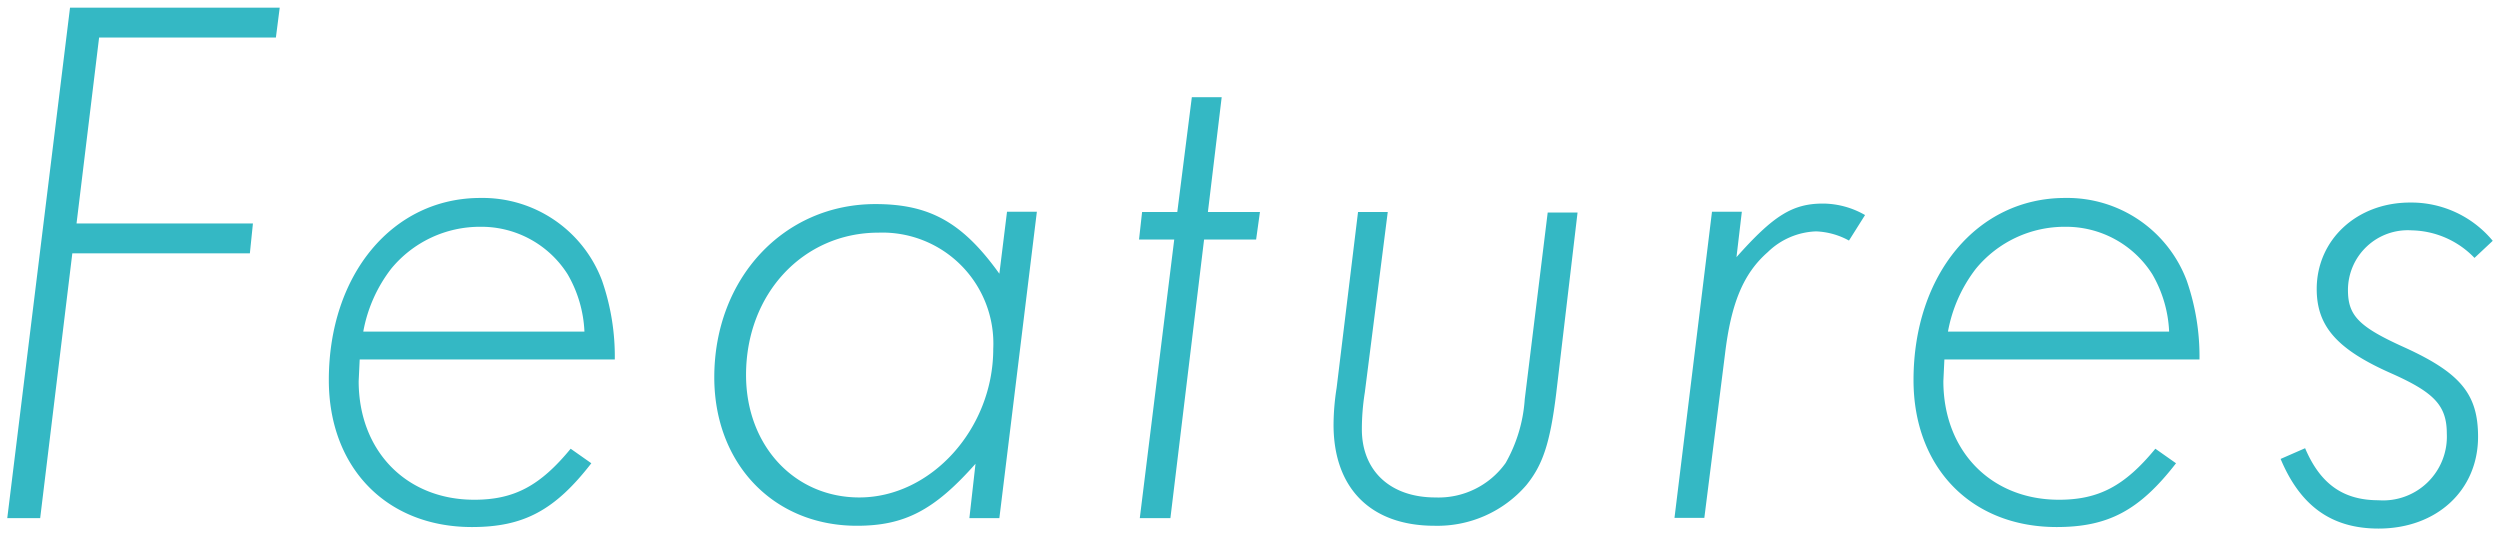 <svg xmlns="http://www.w3.org/2000/svg" width="196" height="42" viewBox="0 0 196 42">
  <g>
    <g>
      <path d="M21.63,2.94H7.77L6,17.52H19.83l-.24,2.34H5.67L3.15,40.62H.57L5.49.6H21.93Z" style="fill: #34b8c4"/>
      <path d="M28.12,29.88c0,5.46,3.72,9.3,9.06,9.3,3.12,0,5.16-1.08,7.56-4l1.62,1.14c-2.88,3.72-5.34,5-9.36,5-6.72,0-11.22-4.68-11.22-11.52,0-8.28,5-14.28,11.88-14.28A10,10,0,0,1,47.2,22a18.12,18.12,0,0,1,1,6.18h-20ZM45.82,26a9.77,9.77,0,0,0-1.32-4.5,8,8,0,0,0-6.84-3.72,9,9,0,0,0-7,3.3A11.38,11.38,0,0,0,28.48,26Z" style="fill: #34b8c4"/>
      <path d="M78.35,40.62H76l.48-4.26c-3.24,3.66-5.58,4.86-9.3,4.86C60.65,41.22,56,36.36,56,29.58,56,21.84,61.43,16,68.63,16c4.26,0,6.84,1.44,9.72,5.46l.6-4.86h2.34ZM58.49,29.4c0,5.52,3.78,9.6,8.88,9.6,5.64,0,10.5-5.4,10.5-11.64a8.7,8.7,0,0,0-9-9.12C63,18.24,58.49,23,58.49,29.4Z" style="fill: #34b8c4"/>
      <path d="M91.76,40.62h-2.4l2.7-21.84H89.3l.24-2.16H92.3l1.14-9h2.34l-1.08,9h4.08l-.3,2.16H94.4Z" style="fill: #34b8c4"/>
      <path d="M122,30.9c-.48,3.9-1.07,5.58-2.34,7.14a9.21,9.21,0,0,1-7.19,3.18c-5,0-7.92-2.94-7.92-7.92a18.9,18.9,0,0,1,.24-2.88l1.68-13.8h2.33L107,30.78a18.31,18.31,0,0,0-.23,2.88c0,3.24,2.22,5.34,5.76,5.34a6.46,6.46,0,0,0,5.51-2.7,11.67,11.67,0,0,0,1.5-5l1.8-14.64h2.34Z" style="fill: #34b8c4"/>
      <path d="M136.14,20.16c2.88-3.24,4.38-4.2,6.78-4.2a6.68,6.68,0,0,1,3.3.9l-1.26,2a5.81,5.81,0,0,0-2.58-.72,5.71,5.71,0,0,0-3.78,1.62c-1.92,1.68-2.88,4-3.36,8l-1.62,12.84h-2.34l2.94-24h2.34Z" style="fill: #34b8c4"/>
      <path d="M152.36,29.88c0,5.46,3.72,9.3,9.06,9.3,3.12,0,5.16-1.08,7.56-4l1.62,1.14c-2.88,3.72-5.34,5-9.36,5-6.72,0-11.22-4.68-11.22-11.52,0-8.28,5-14.28,11.88-14.28A10,10,0,0,1,171.44,22a18.12,18.12,0,0,1,1,6.18h-20ZM170.06,26a9.77,9.77,0,0,0-1.32-4.5,8,8,0,0,0-6.84-3.72,9,9,0,0,0-7,3.3A11.38,11.38,0,0,0,152.72,26Z" style="fill: #34b8c4"/>
      <path d="M194,20.22a7,7,0,0,0-4.92-2.16,4.69,4.69,0,0,0-5,4.68c0,2,.84,2.88,4.44,4.5,4.38,2,5.76,3.66,5.76,7,0,4.2-3.24,7.2-7.8,7.2-3.66,0-6.12-1.74-7.68-5.46l1.92-.84c1.2,2.82,3,4.08,5.76,4.08A5,5,0,0,0,191.83,34c0-2.22-1-3.24-4.38-4.74-4.2-1.86-5.82-3.66-5.82-6.6,0-3.84,3.12-6.78,7.32-6.78a8.29,8.29,0,0,1,6.48,3Z" style="fill: #34b8c4"/>
    </g>
    <rect width="196" height="42" style="fill: none"/>
  </g>
</svg>
